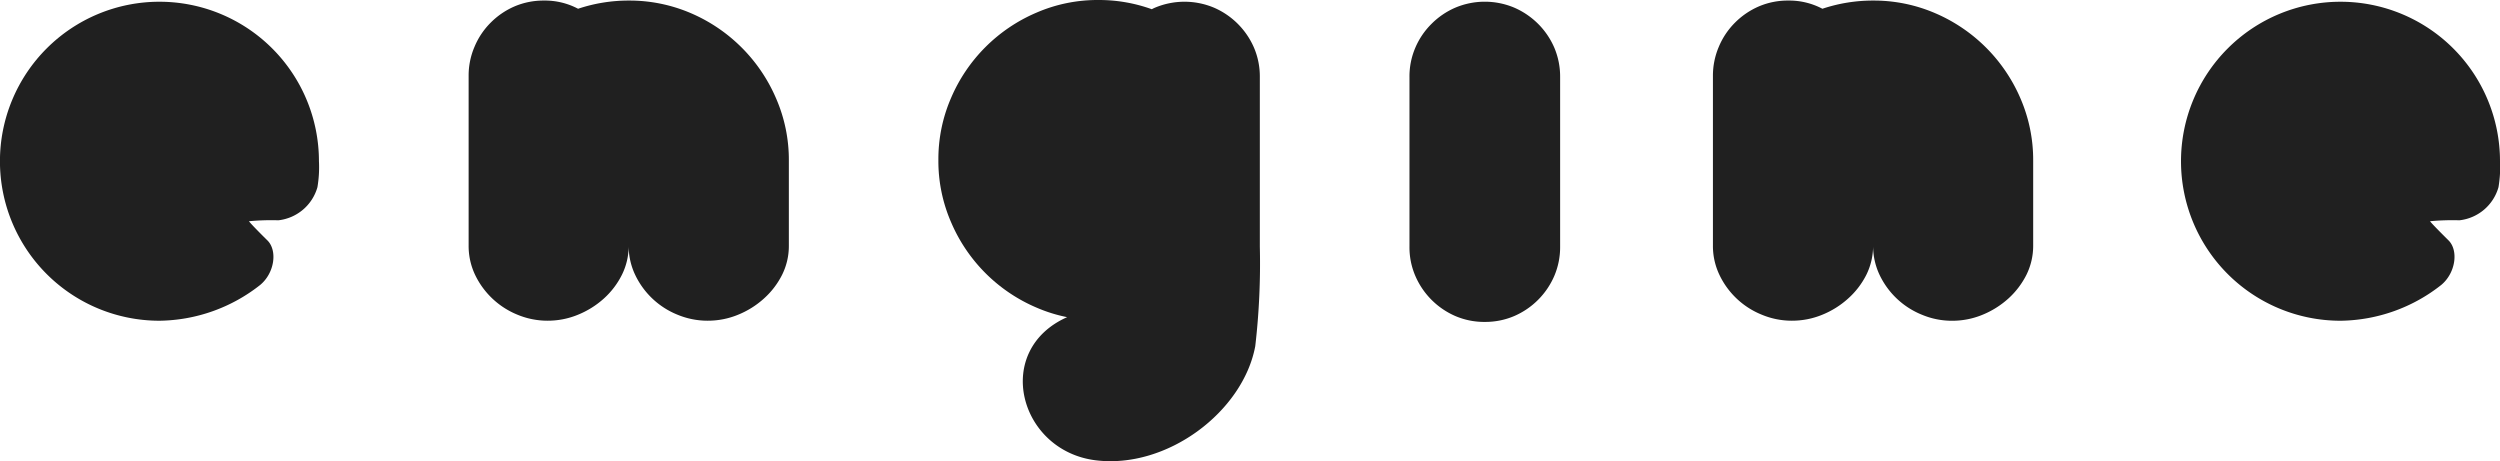 <svg xmlns="http://www.w3.org/2000/svg" width="248.875" height="45.914" viewBox="0 0 248.875 45.914"><g fill="#202020" data-name="Group 4"><path d="M62.589.056a15.476 15.476 0 0 1 6.188 1.255 16.154 16.154 0 0 1 8.489 8.5 15.31 15.31 0 0 1 1.264 6.184v8.436a6.436 6.436 0 0 1-.674 2.93 7.983 7.983 0 0 1-1.821 2.371 8.732 8.732 0 0 1-2.58 1.608 7.878 7.878 0 0 1-3.014.586 7.774 7.774 0 0 1-2.964-.584 7.954 7.954 0 0 1-4.248-3.985 6.7 6.7 0 0 1-.644-2.93 6.466 6.466 0 0 1-.674 2.93 7.975 7.975 0 0 1-1.811 2.375 8.784 8.784 0 0 1-2.584 1.608 7.878 7.878 0 0 1-3.014.586 7.783 7.783 0 0 1-2.961-.586 8.018 8.018 0 0 1-4.248-3.985 6.694 6.694 0 0 1-.641-2.93V7.553a7.255 7.255 0 0 1 .588-2.9 7.406 7.406 0 0 1 1.61-2.4A7.579 7.579 0 0 1 51.218.639a7.347 7.347 0 0 1 2.93-.583 7.056 7.056 0 0 1 3.4.816 15.845 15.845 0 0 1 5.04-.816" data-name="Path 1"/><path d="M186.458.056a15.44 15.44 0 0 1 6.185 1.255 16.156 16.156 0 0 1 8.5 8.5 15.384 15.384 0 0 1 1.26 6.184v8.436a6.5 6.5 0 0 1-.674 2.93 8.061 8.061 0 0 1-1.817 2.377 8.822 8.822 0 0 1-2.579 1.608 7.875 7.875 0 0 1-3.012.586 7.72 7.72 0 0 1-2.958-.586 7.963 7.963 0 0 1-4.253-3.985 6.762 6.762 0 0 1-.644-2.93 6.466 6.466 0 0 1-.674 2.93 7.983 7.983 0 0 1-1.825 2.371 8.732 8.732 0 0 1-2.579 1.608 7.881 7.881 0 0 1-3.016.586 7.734 7.734 0 0 1-2.956-.586 7.948 7.948 0 0 1-4.25-3.985 6.663 6.663 0 0 1-.644-2.93V7.553a7.336 7.336 0 0 1 .588-2.9 7.444 7.444 0 0 1 1.61-2.4 7.627 7.627 0 0 1 2.372-1.614 7.3 7.3 0 0 1 2.928-.583 7.075 7.075 0 0 1 3.4.816 15.831 15.831 0 0 1 5.038-.816" data-name="Path 2"/><path d="M241.915 22.023a23.659 23.659 0 0 1 2.919-.093 4.562 4.562 0 0 0 3.89-3.293 11.846 11.846 0 0 0 .151-2.584 15.878 15.878 0 1 0-15.872 15.877 16.479 16.479 0 0 0 10.021-3.562c1.455-1.211 1.729-3.446.725-4.439s-1.834-1.85-1.834-1.906" data-name="Path 3"/><path d="M24.793 22.023a23.627 23.627 0 0 1 2.919-.093 4.567 4.567 0 0 0 3.888-3.293 11.847 11.847 0 0 0 .151-2.584 15.878 15.878 0 1 0-15.877 15.876A16.5 16.5 0 0 0 25.9 28.367c1.455-1.211 1.727-3.446.716-4.439s-1.827-1.85-1.827-1.906" data-name="Path 4"/><path d="M147.81 32.047a7.3 7.3 0 0 1-2.926-.583 7.646 7.646 0 0 1-3.985-3.99 7.184 7.184 0 0 1-.586-2.926V7.676a7.252 7.252 0 0 1 .586-2.935 7.46 7.46 0 0 1 1.613-2.37A7.591 7.591 0 0 1 144.884.76a7.558 7.558 0 0 1 5.856 0 7.71 7.71 0 0 1 2.375 1.61 7.614 7.614 0 0 1 1.613 2.37 7.369 7.369 0 0 1 .583 2.935v16.872a7.3 7.3 0 0 1-.583 2.926 7.639 7.639 0 0 1-3.988 3.99 7.307 7.307 0 0 1-2.93.583" data-name="Path 5"/><path d="M125.416 7.676a7.29 7.29 0 0 0-.583-2.935A7.65 7.65 0 0 0 120.844.76a7.585 7.585 0 0 0-5.856 0c-.112.046-.218.1-.325.158A15.53 15.53 0 0 0 109.35 0a15.313 15.313 0 0 0-6.181 1.264 16.106 16.106 0 0 0-8.494 8.494 15.28 15.28 0 0 0-1.259 6.181 15.242 15.242 0 0 0 1.262 6.177 16.087 16.087 0 0 0 8.494 8.5 15.038 15.038 0 0 0 3.061.957c-7.422 3.3-4.808 13.288 2.828 14.248 7.134.89 14.685-4.848 15.9-11.361a71.377 71.377 0 0 0 .455-9.911Z" data-name="Path 6"/></g></svg>